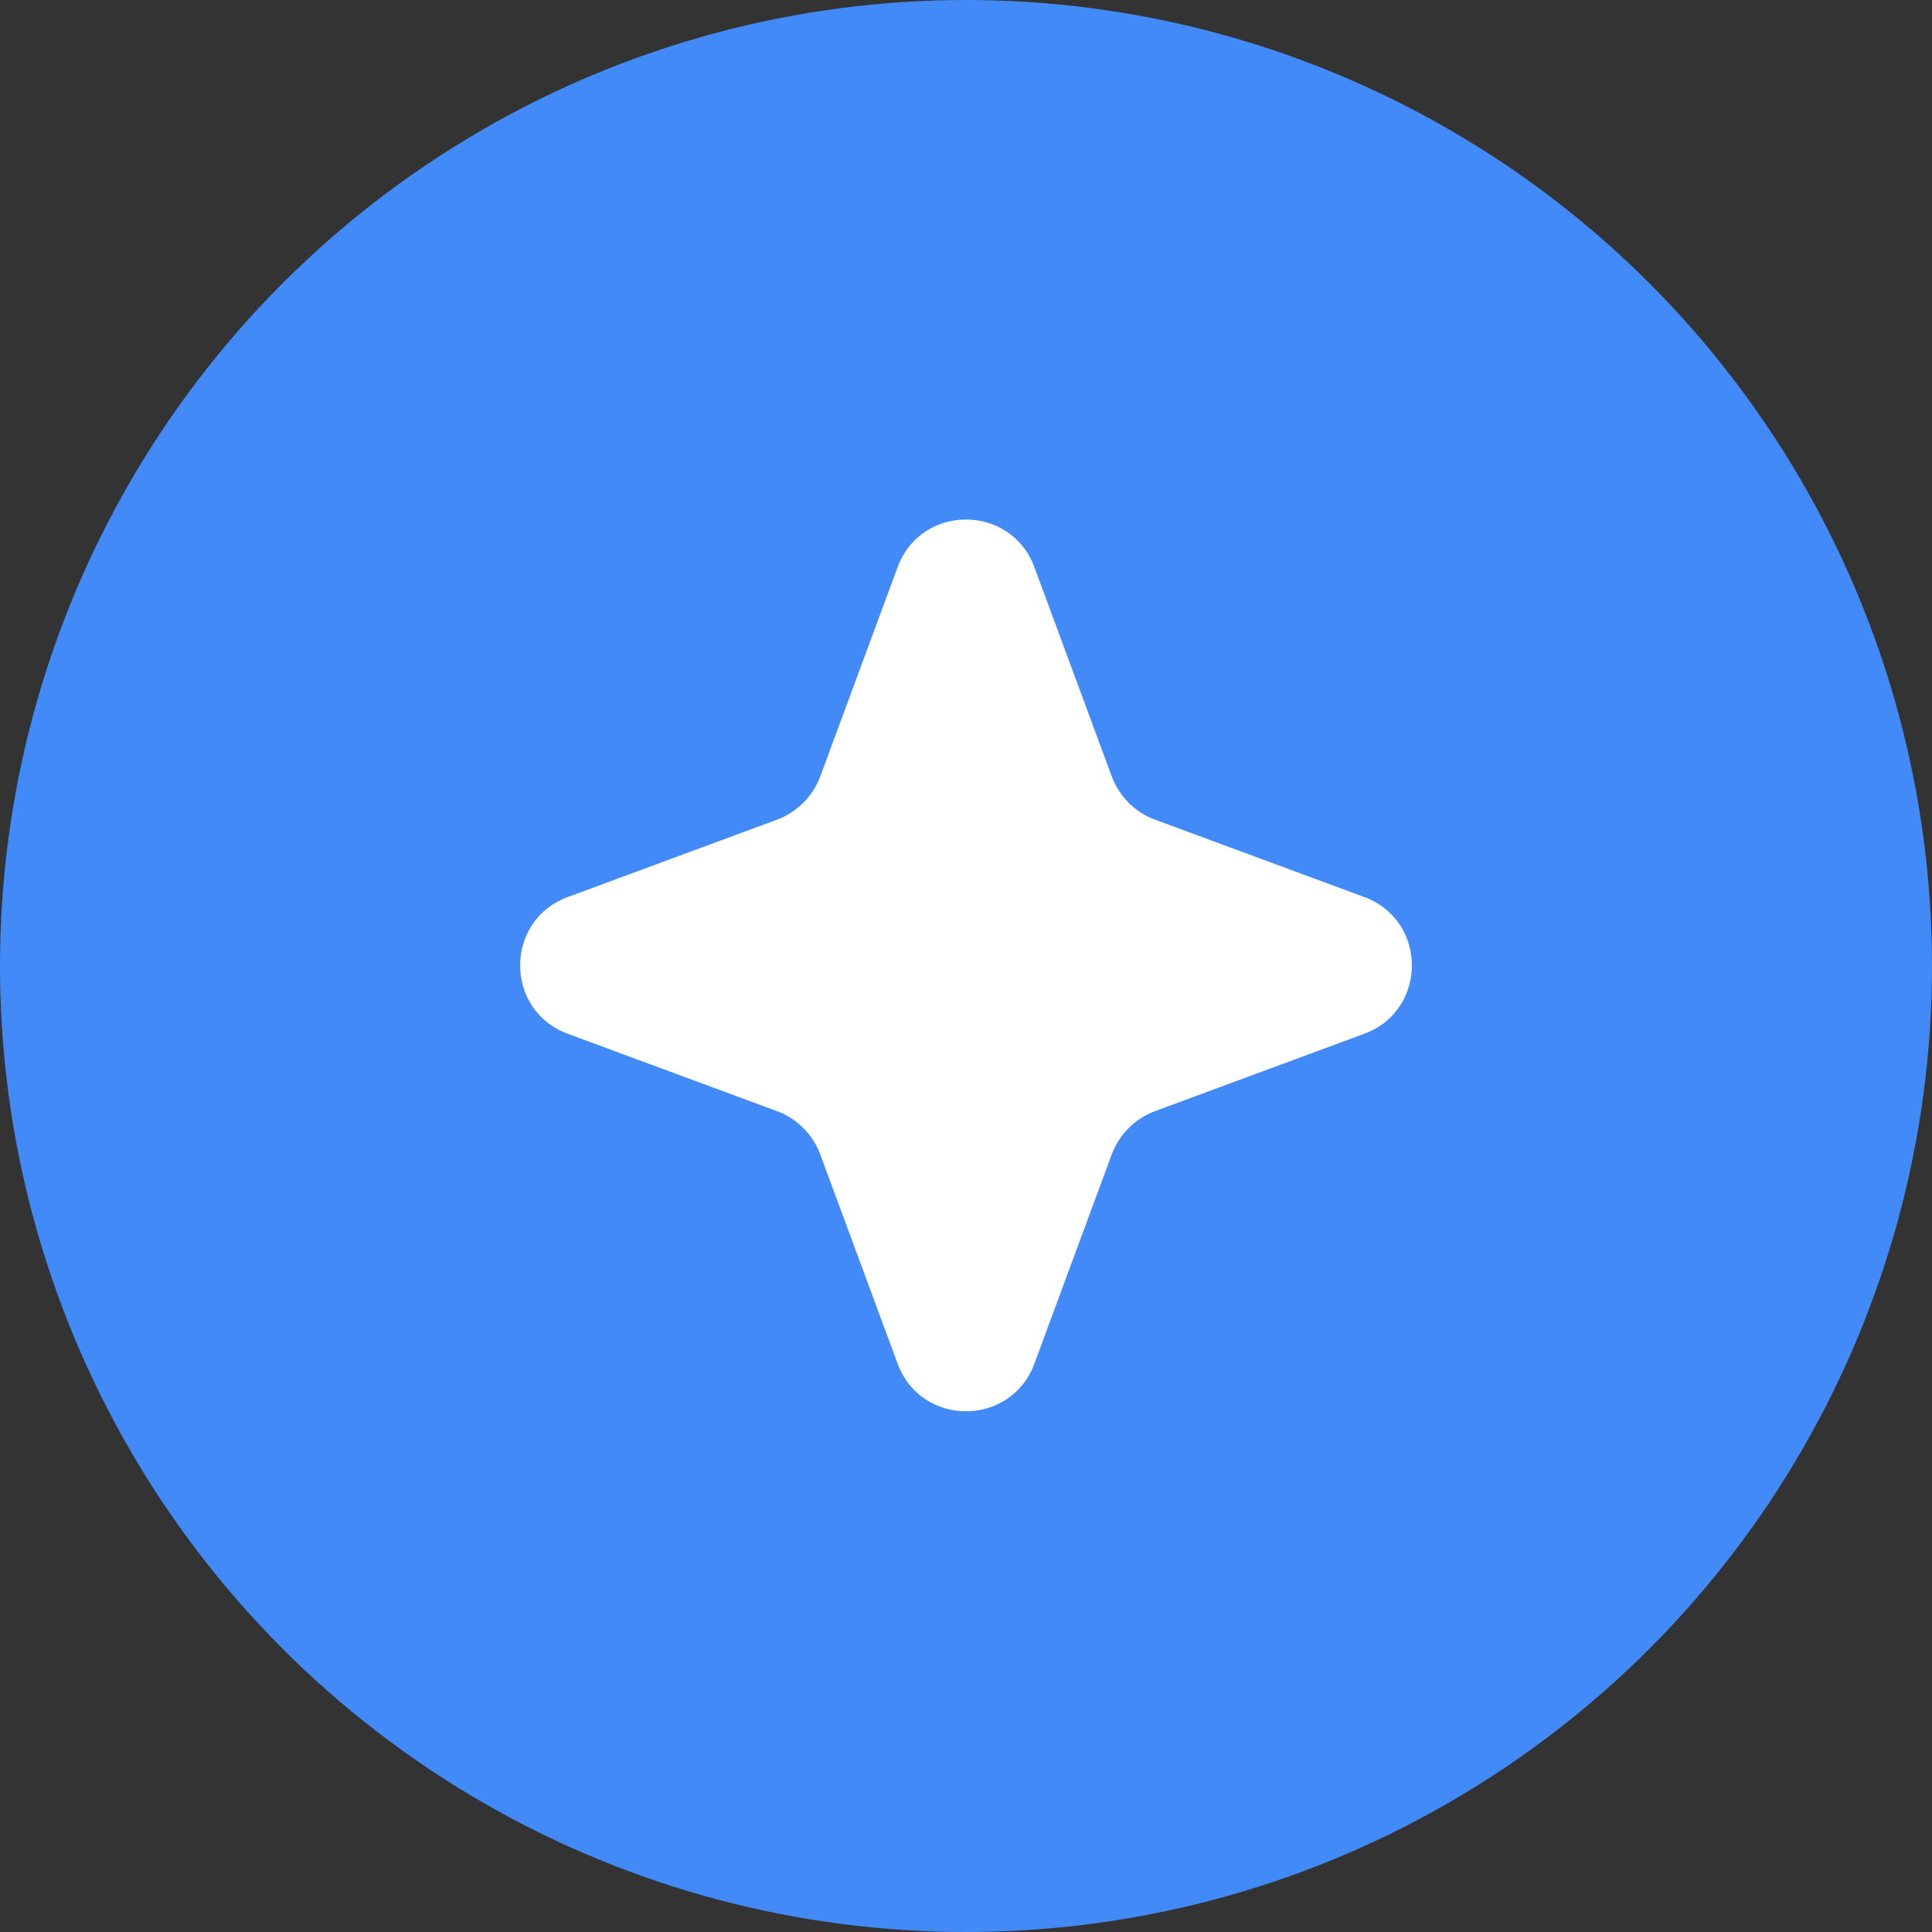 <?xml version="1.0" encoding="UTF-8"?> <svg xmlns="http://www.w3.org/2000/svg" width="13" height="13" viewBox="0 0 13 13" fill="none"><rect x="0" y="0" width="13" height="13" fill="#333333" stroke="none"/><circle cx="6.5" cy="6.5" r="6.5" fill="#428AF8"></circle><path d="M6.04 3.816C6.198 3.389 6.802 3.389 6.96 3.816L7.481 5.225C7.531 5.359 7.637 5.465 7.771 5.515L9.18 6.036C9.607 6.194 9.607 6.798 9.18 6.956L7.771 7.477C7.637 7.527 7.531 7.633 7.481 7.767L6.96 9.176C6.802 9.603 6.198 9.603 6.04 9.176L5.519 7.767C5.469 7.633 5.363 7.527 5.229 7.477L3.82 6.956C3.393 6.798 3.393 6.194 3.82 6.036L5.229 5.515C5.363 5.465 5.469 5.359 5.519 5.225L6.04 3.816Z" fill="white"></path></svg> 
